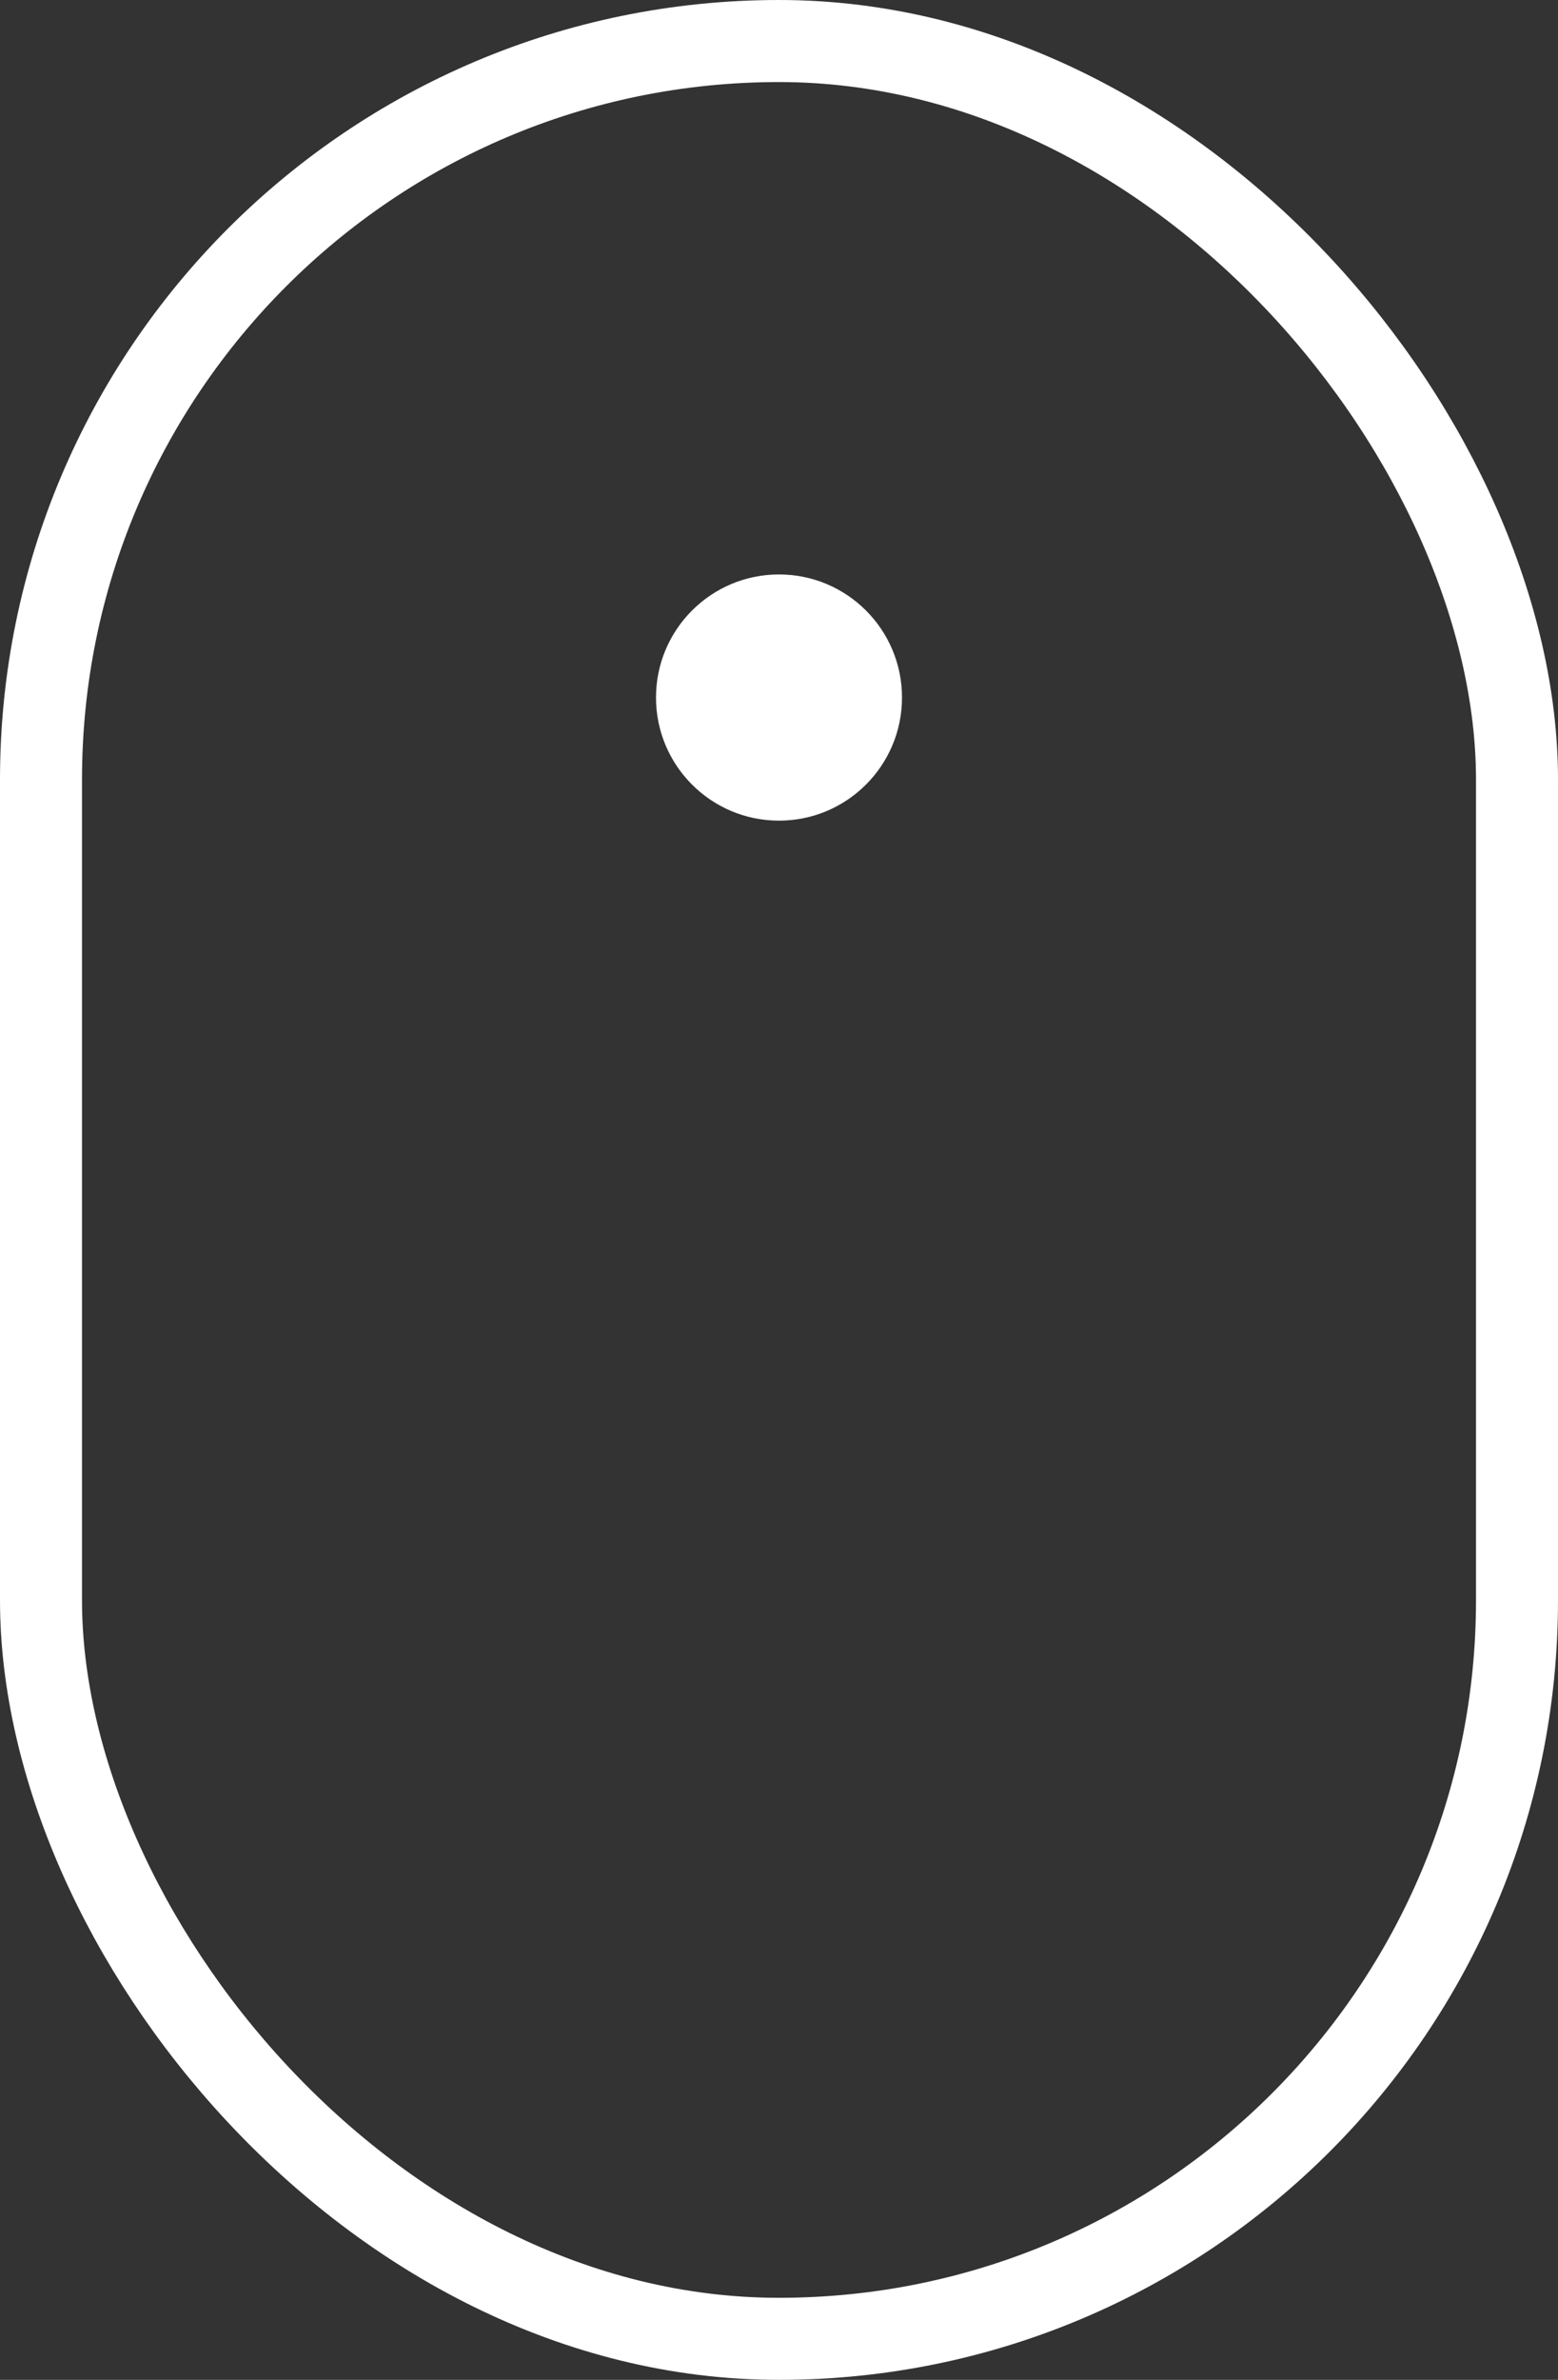 <svg xmlns="http://www.w3.org/2000/svg" width="19" height="29" viewBox="0 0 19 29">
  <rect x="0" y="0" width="19" height="29" fill="#333333" stroke="none"/>
  <g id="Group_116552" data-name="Group 116552" transform="translate(-613 -630)">
    <g id="Rectangle_15870" data-name="Rectangle 15870" transform="translate(613 630)" fill="none" stroke="#fff" stroke-width="1">
      <rect width="19" height="29" rx="9.5" stroke="none"/>
      <rect x="0.5" y="0.5" width="18" height="28" rx="9" fill="none"/>
    </g>
    <circle id="Ellipse_3795" data-name="Ellipse 3795" cx="1.5" cy="1.5" r="1.5" transform="translate(621 637)" fill="#fff"/>
  </g>
</svg>
